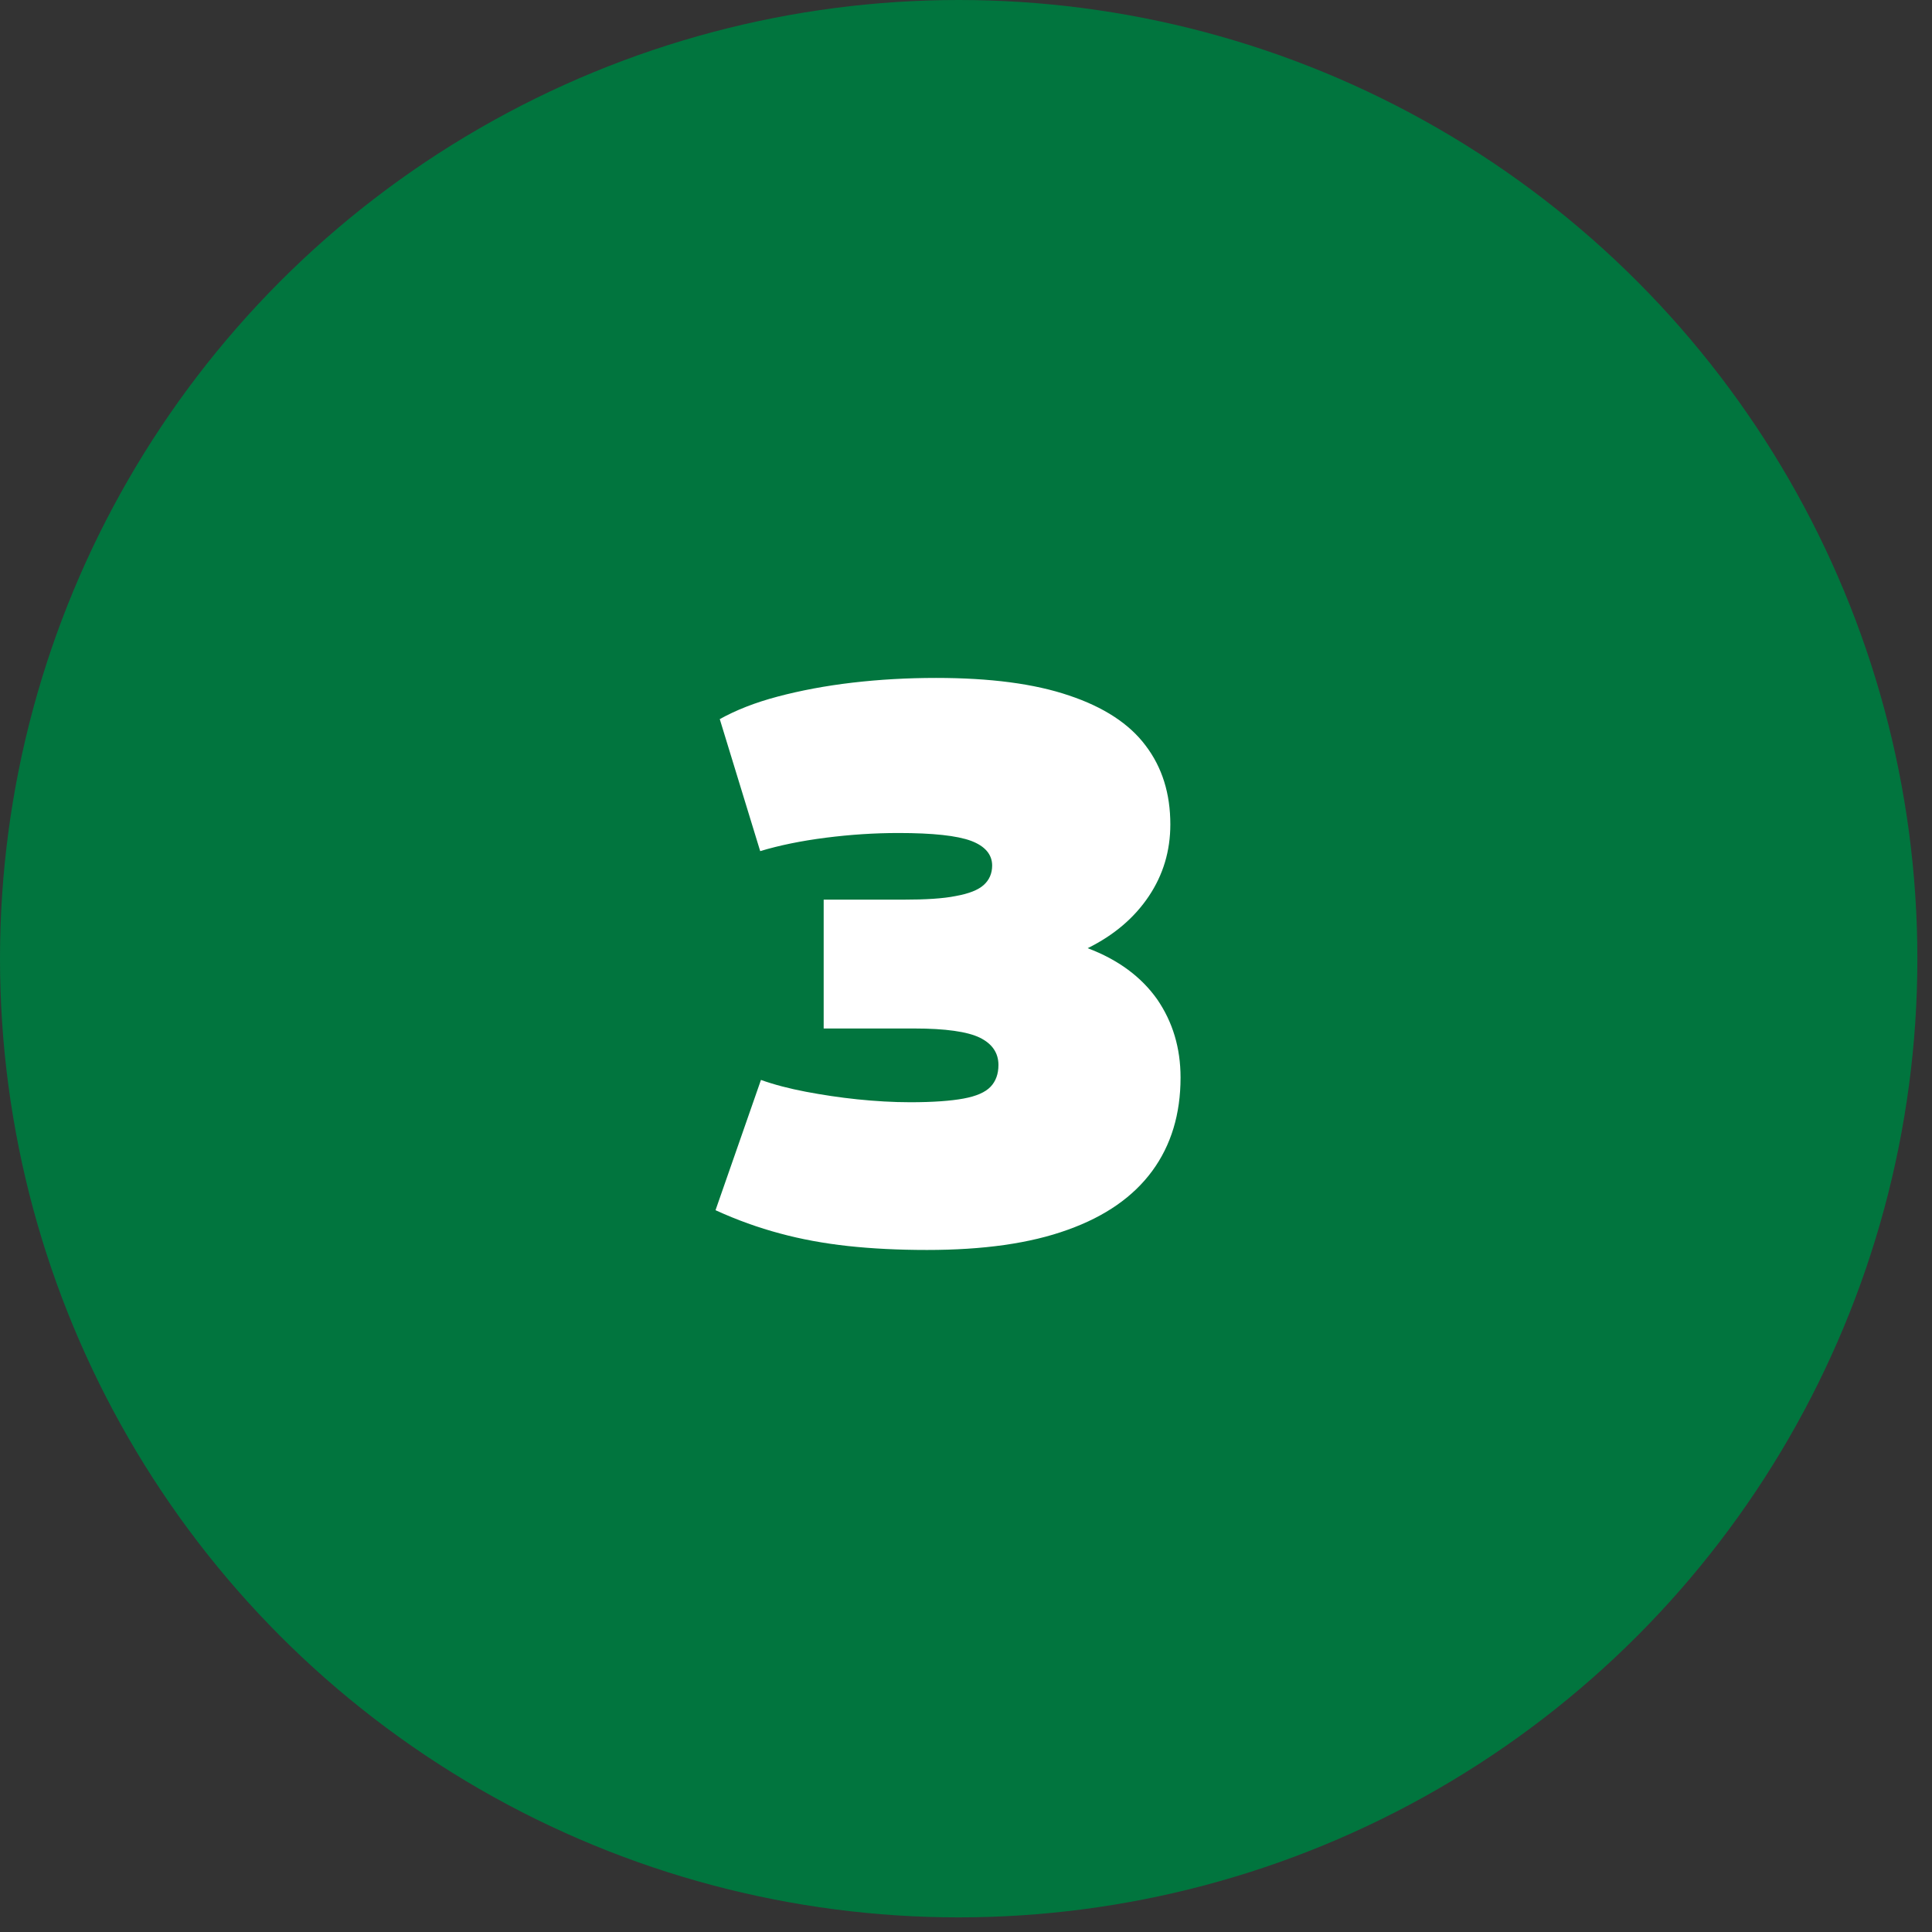 <svg width="93" height="93" viewBox="0 0 93 93" fill="none" xmlns="http://www.w3.org/2000/svg">
<rect x="0" y="0" width="93" height="93" fill="#333333" stroke="none"/>
<circle cx="46.148" cy="46.148" r="46.148" fill="#01753E"/>
<mask id="mask0_5521_96247" style="mask-type:luminance" maskUnits="userSpaceOnUse" x="0" y="0" width="93" height="93">
<circle cx="46.148" cy="46.148" r="46.148" fill="white"/>
</mask>
<g mask="url(#mask0_5521_96247)">
<path d="M34.445 58.249L36.63 51.984C37.262 52.212 37.995 52.401 38.791 52.553C39.586 52.704 40.42 52.83 41.279 52.919C42.138 53.007 42.984 53.058 43.818 53.058C44.917 53.058 45.763 52.995 46.382 52.881C47.001 52.767 47.43 52.578 47.683 52.312C47.936 52.047 48.062 51.694 48.062 51.264C48.062 50.683 47.759 50.241 47.165 49.95C46.571 49.66 45.51 49.508 44.007 49.508H39.649V43.306H43.477C44.55 43.306 45.397 43.256 46.016 43.13C46.647 43.016 47.089 42.839 47.355 42.599C47.62 42.359 47.759 42.043 47.759 41.664C47.759 41.134 47.418 40.73 46.748 40.477C46.066 40.224 44.904 40.098 43.249 40.098C42.1 40.098 40.938 40.174 39.751 40.325C38.563 40.477 37.515 40.692 36.593 40.97L34.647 34.616C35.418 34.187 36.34 33.82 37.439 33.53C38.538 33.239 39.738 33.012 41.039 32.86C42.34 32.709 43.679 32.633 45.056 32.633C47.658 32.633 49.792 32.911 51.46 33.479C53.127 34.035 54.365 34.843 55.148 35.892C55.944 36.94 56.336 38.203 56.336 39.681C56.336 40.957 55.994 42.106 55.3 43.142C54.605 44.178 53.632 45.012 52.357 45.643C53.834 46.199 54.946 47.033 55.704 48.106C56.449 49.193 56.828 50.443 56.828 51.87C56.828 53.626 56.373 55.129 55.464 56.367C54.554 57.605 53.203 58.552 51.397 59.197C49.59 59.853 47.329 60.169 44.626 60.169C43.249 60.169 41.986 60.106 40.824 59.98C39.662 59.853 38.563 59.651 37.54 59.373C36.504 59.096 35.481 58.729 34.458 58.262L34.445 58.249Z" fill="white"/>
</g>
</svg>
